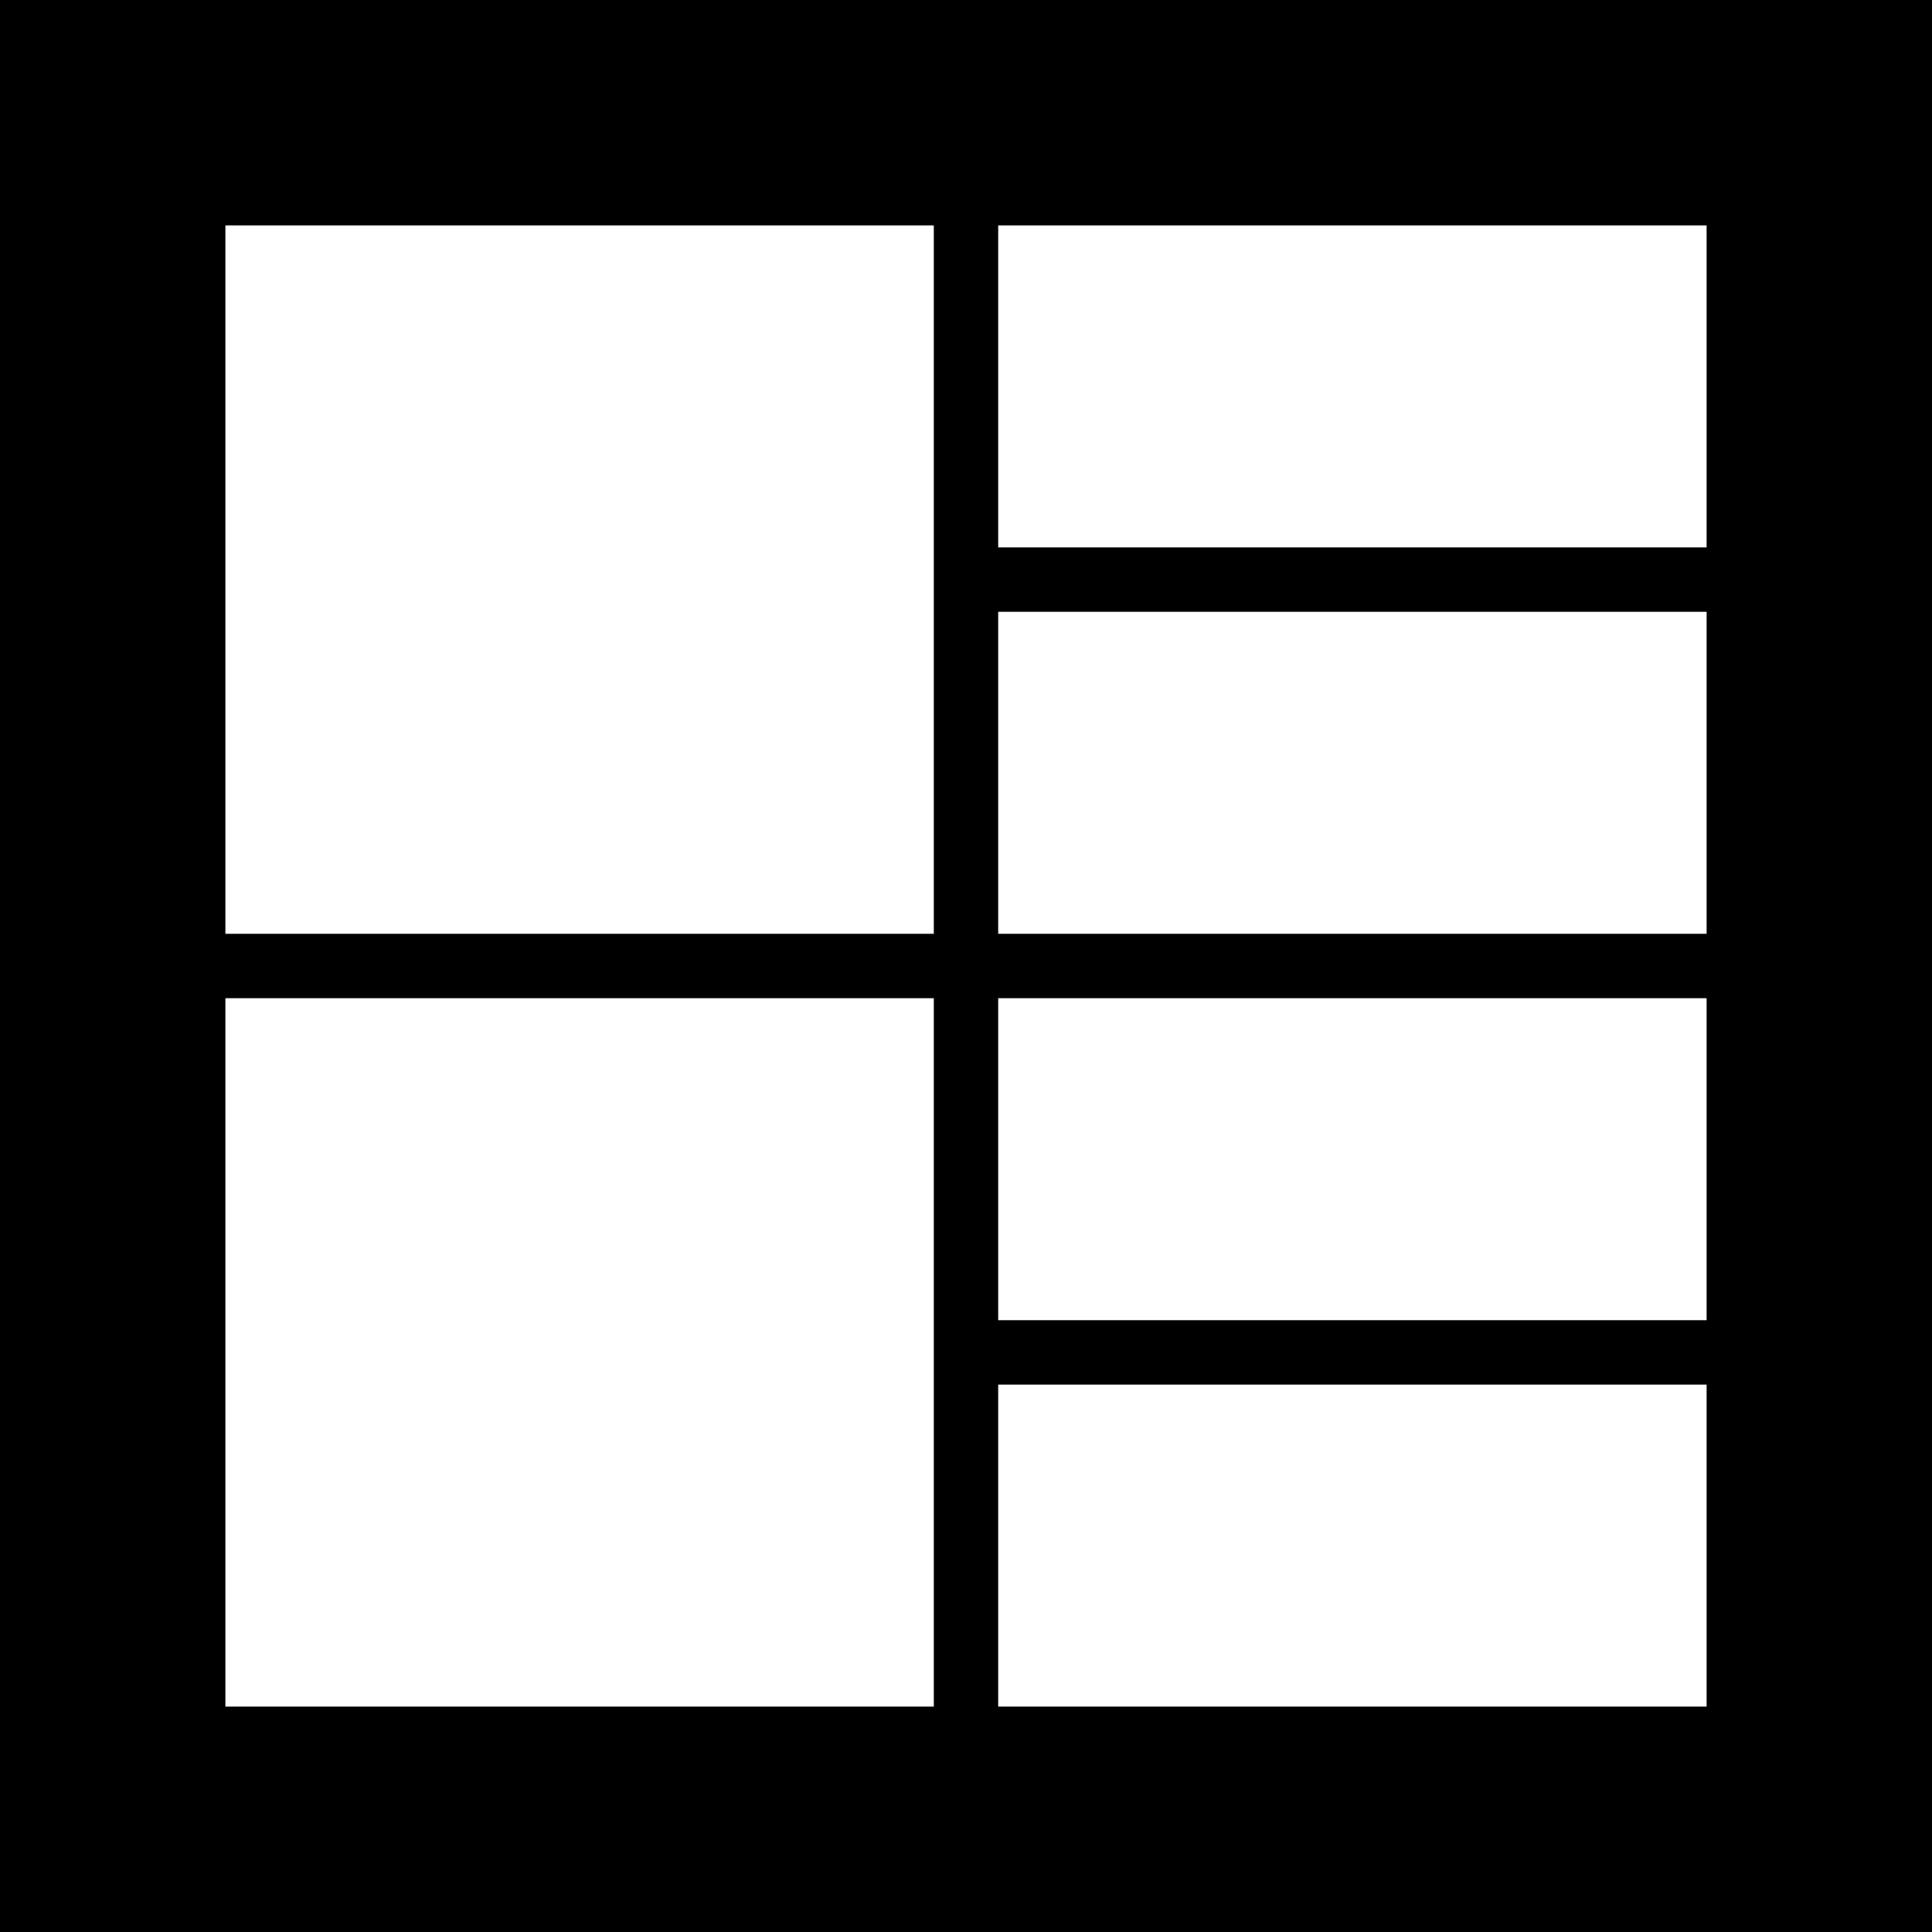<?xml version="1.0" encoding="iso-8859-1"?>
<!-- Uploaded to: SVG Repo, www.svgrepo.com, Generator: SVG Repo Mixer Tools -->
<!DOCTYPE svg PUBLIC "-//W3C//DTD SVG 1.1//EN" "http://www.w3.org/Graphics/SVG/1.1/DTD/svg11.dtd">
<svg fill="#000000" height="800px" width="800px" version="1.1" id="Capa_1" xmlns="http://www.w3.org/2000/svg" xmlns:xlink="http://www.w3.org/1999/xlink" 
	 viewBox="0 0 60 60" xml:space="preserve">
<path d="M0,0v60h60V0H0z M53,17H31V7h22V17z M53,29H31V19h22V29z M53,41H31V31h22V41z M53,53H31V43h22V53z M29,53H7V31h22v10v2V53z
	 M29,17v2v10H7V7h22V17z"/>
</svg>